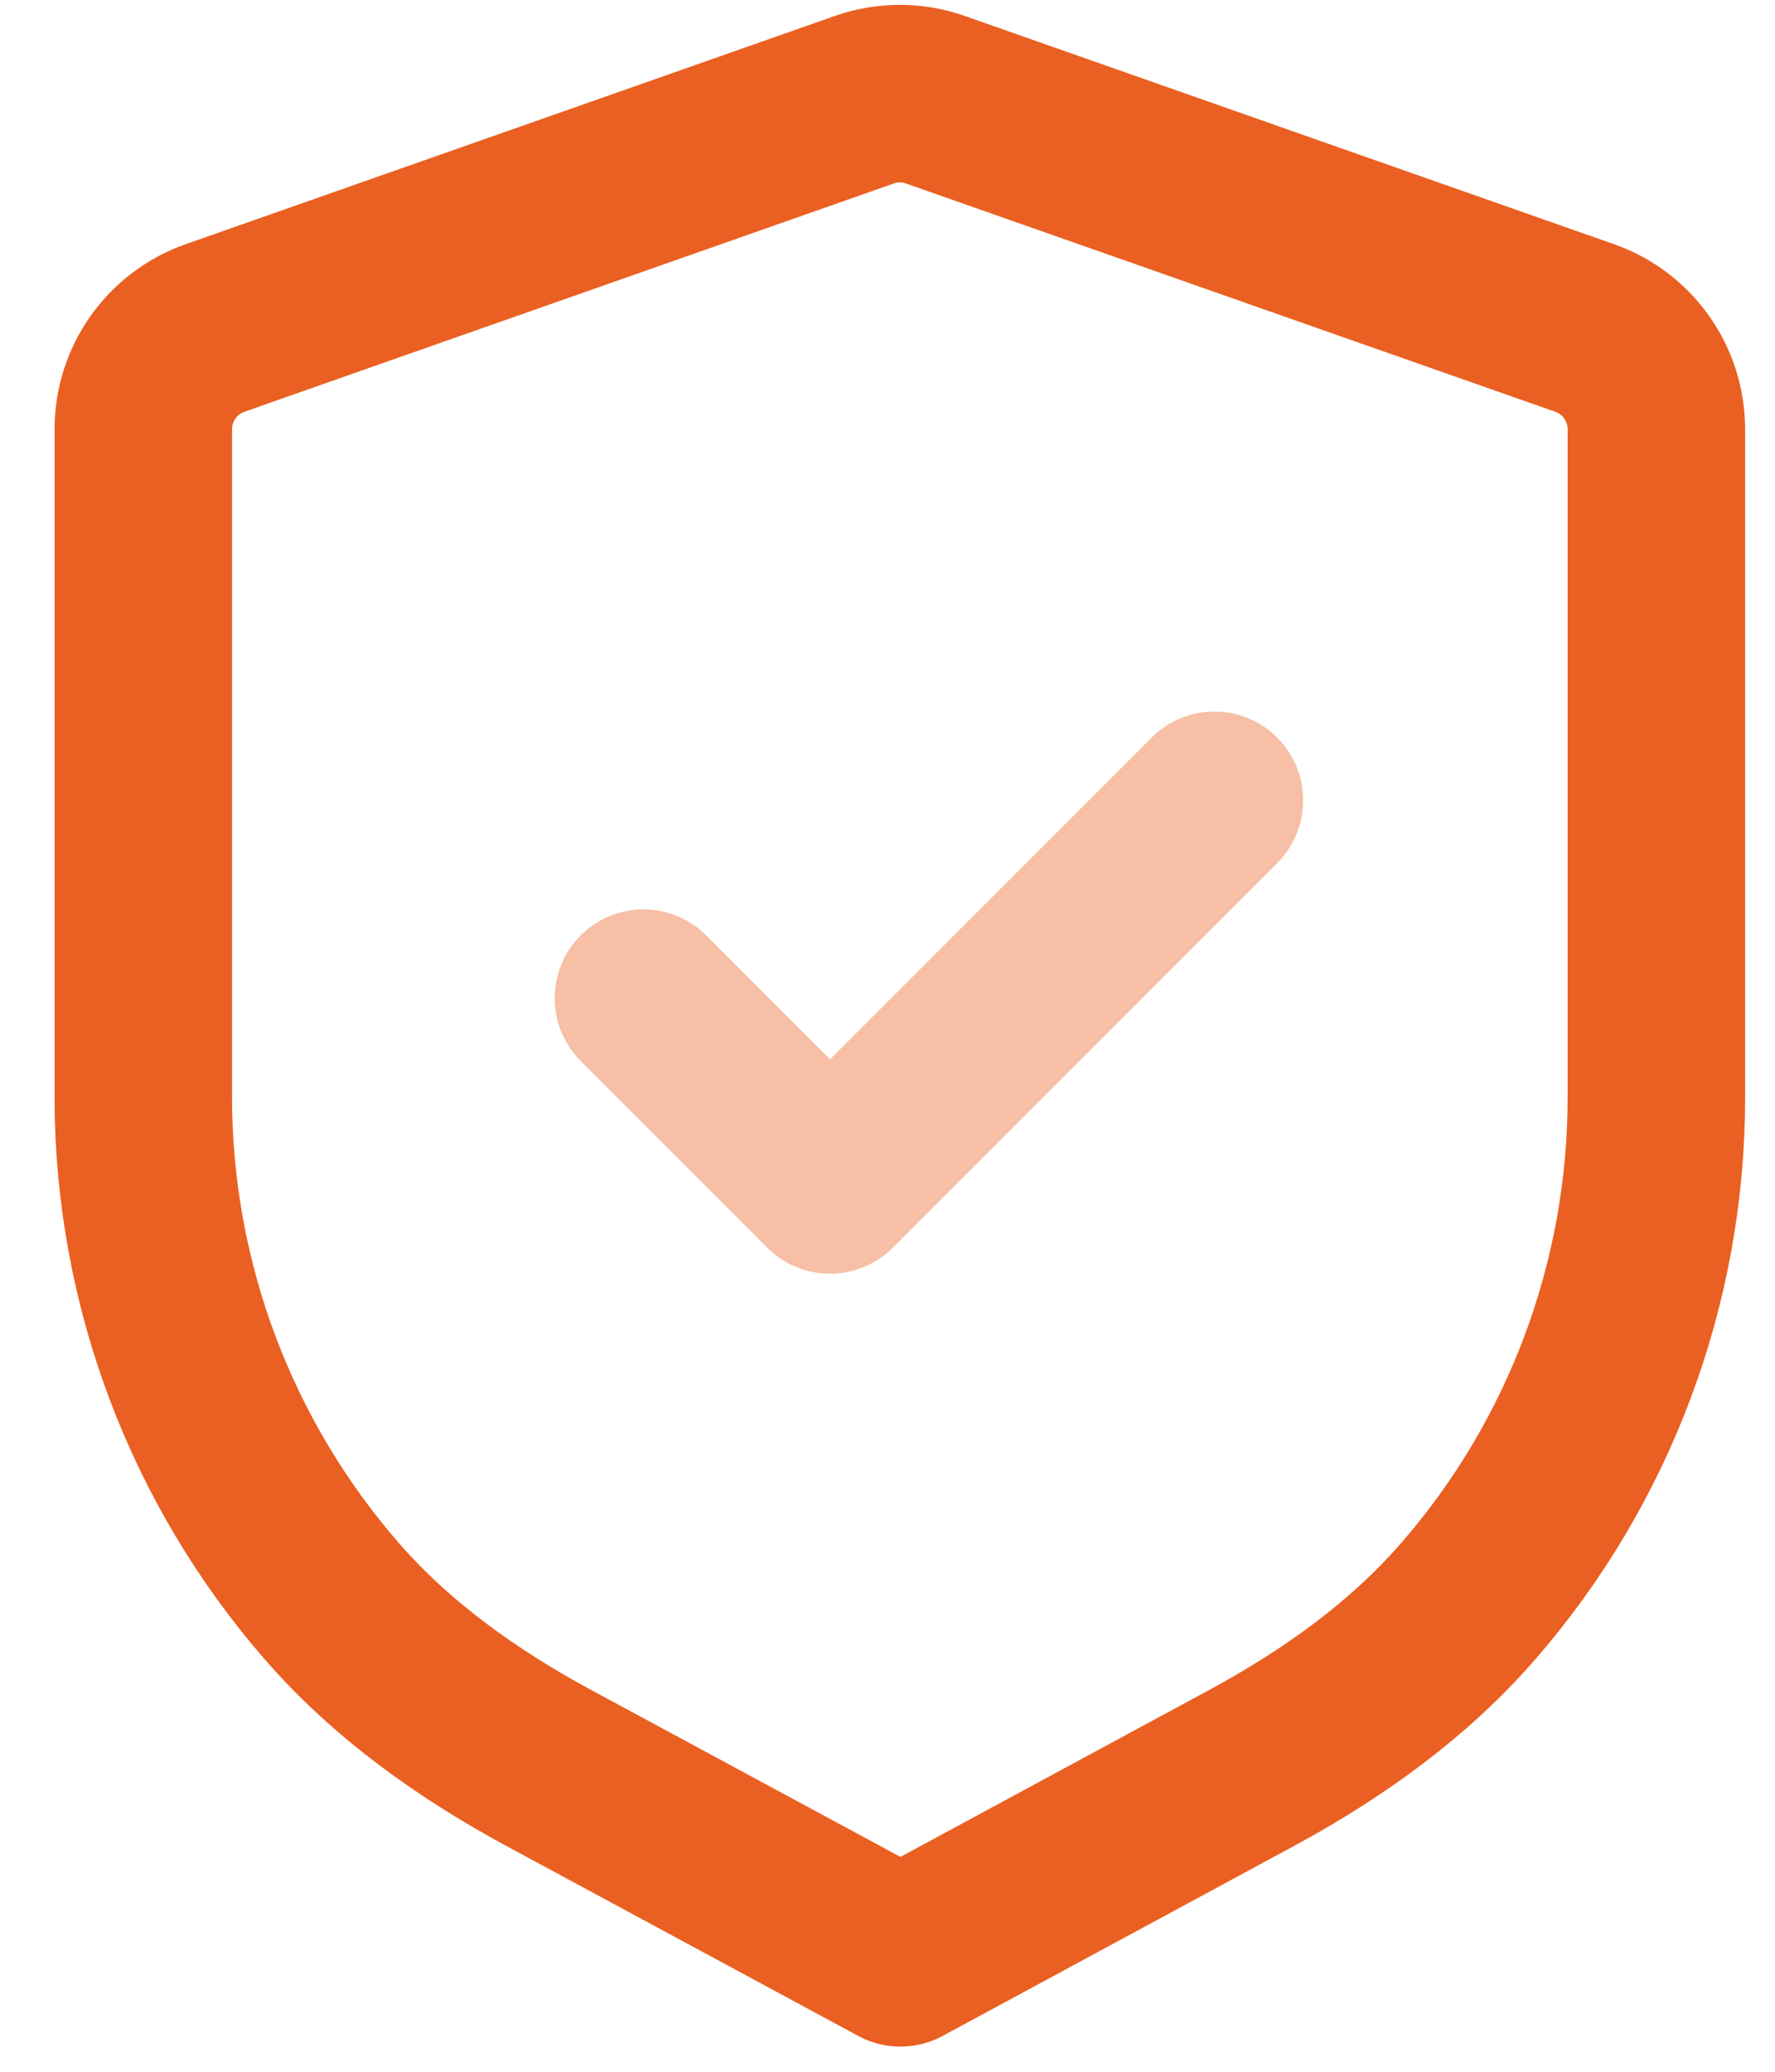 <svg width="30" height="35" viewBox="0 0 30 35" fill="none" xmlns="http://www.w3.org/2000/svg">
<path fill-rule="evenodd" clip-rule="evenodd" d="M26.78 5.54C27.509 5.795 27.995 6.481 27.995 7.253V18.541C27.995 21.696 26.849 24.708 24.823 27.041C23.805 28.216 22.517 29.131 21.148 29.871L15.219 33.075L9.279 29.87C7.909 29.13 6.619 28.216 5.599 27.04C3.572 24.706 2.422 21.693 2.422 18.535V7.253C2.422 6.481 2.909 5.795 3.637 5.54L14.607 1.685C14.997 1.548 15.422 1.548 15.81 1.685L26.78 5.54Z" stroke="#EA6022" stroke-width="3" stroke-linecap="round" stroke-linejoin="round"/>
<path opacity="0.4" d="M10.875 16.863L14.028 20.018L20.525 13.521" stroke="#EA6022" stroke-width="3" stroke-linecap="round" stroke-linejoin="round"/>
</svg>
